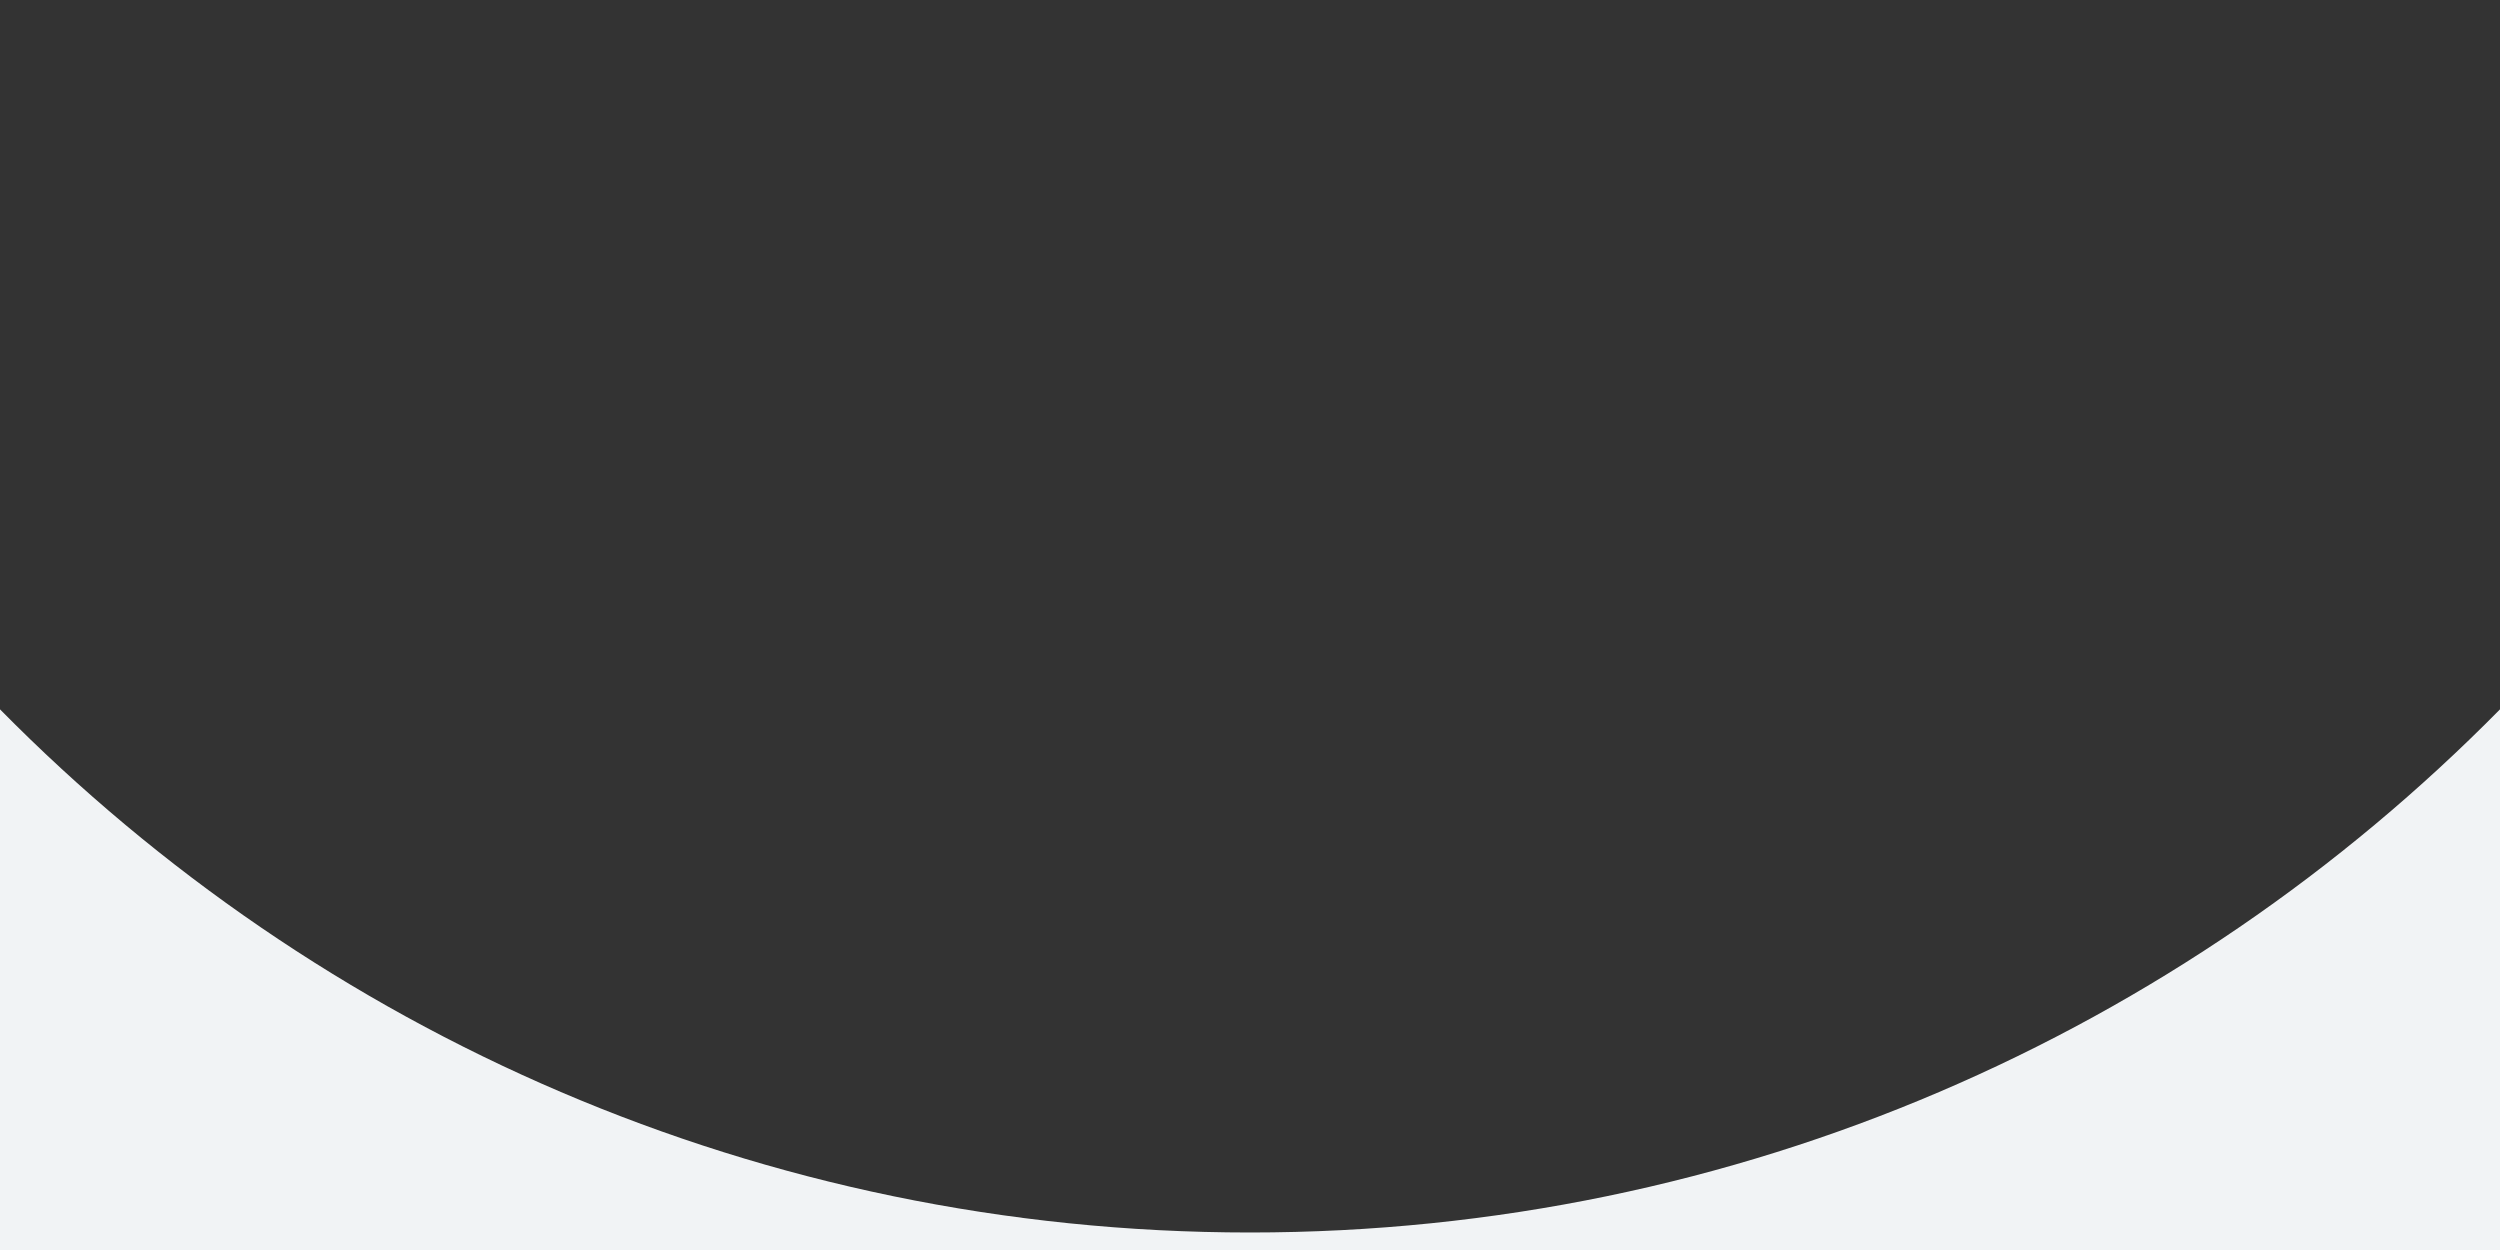 <svg xmlns="http://www.w3.org/2000/svg" xmlns:xlink="http://www.w3.org/1999/xlink" id="circle" x="0px" y="0px" viewBox="0 0 500 250" xml:space="preserve" preserveAspectRatio="none"><rect x="0" y="0" width="500" height="250" fill="#333333" stroke="none"/>    <path fill="#F1F3F5" d="M250,246.5c-97.85,0-186.344-40.044-250-104.633V250h500V141.867C436.344,206.456,347.85,246.5,250,246.5z">    </path></svg>